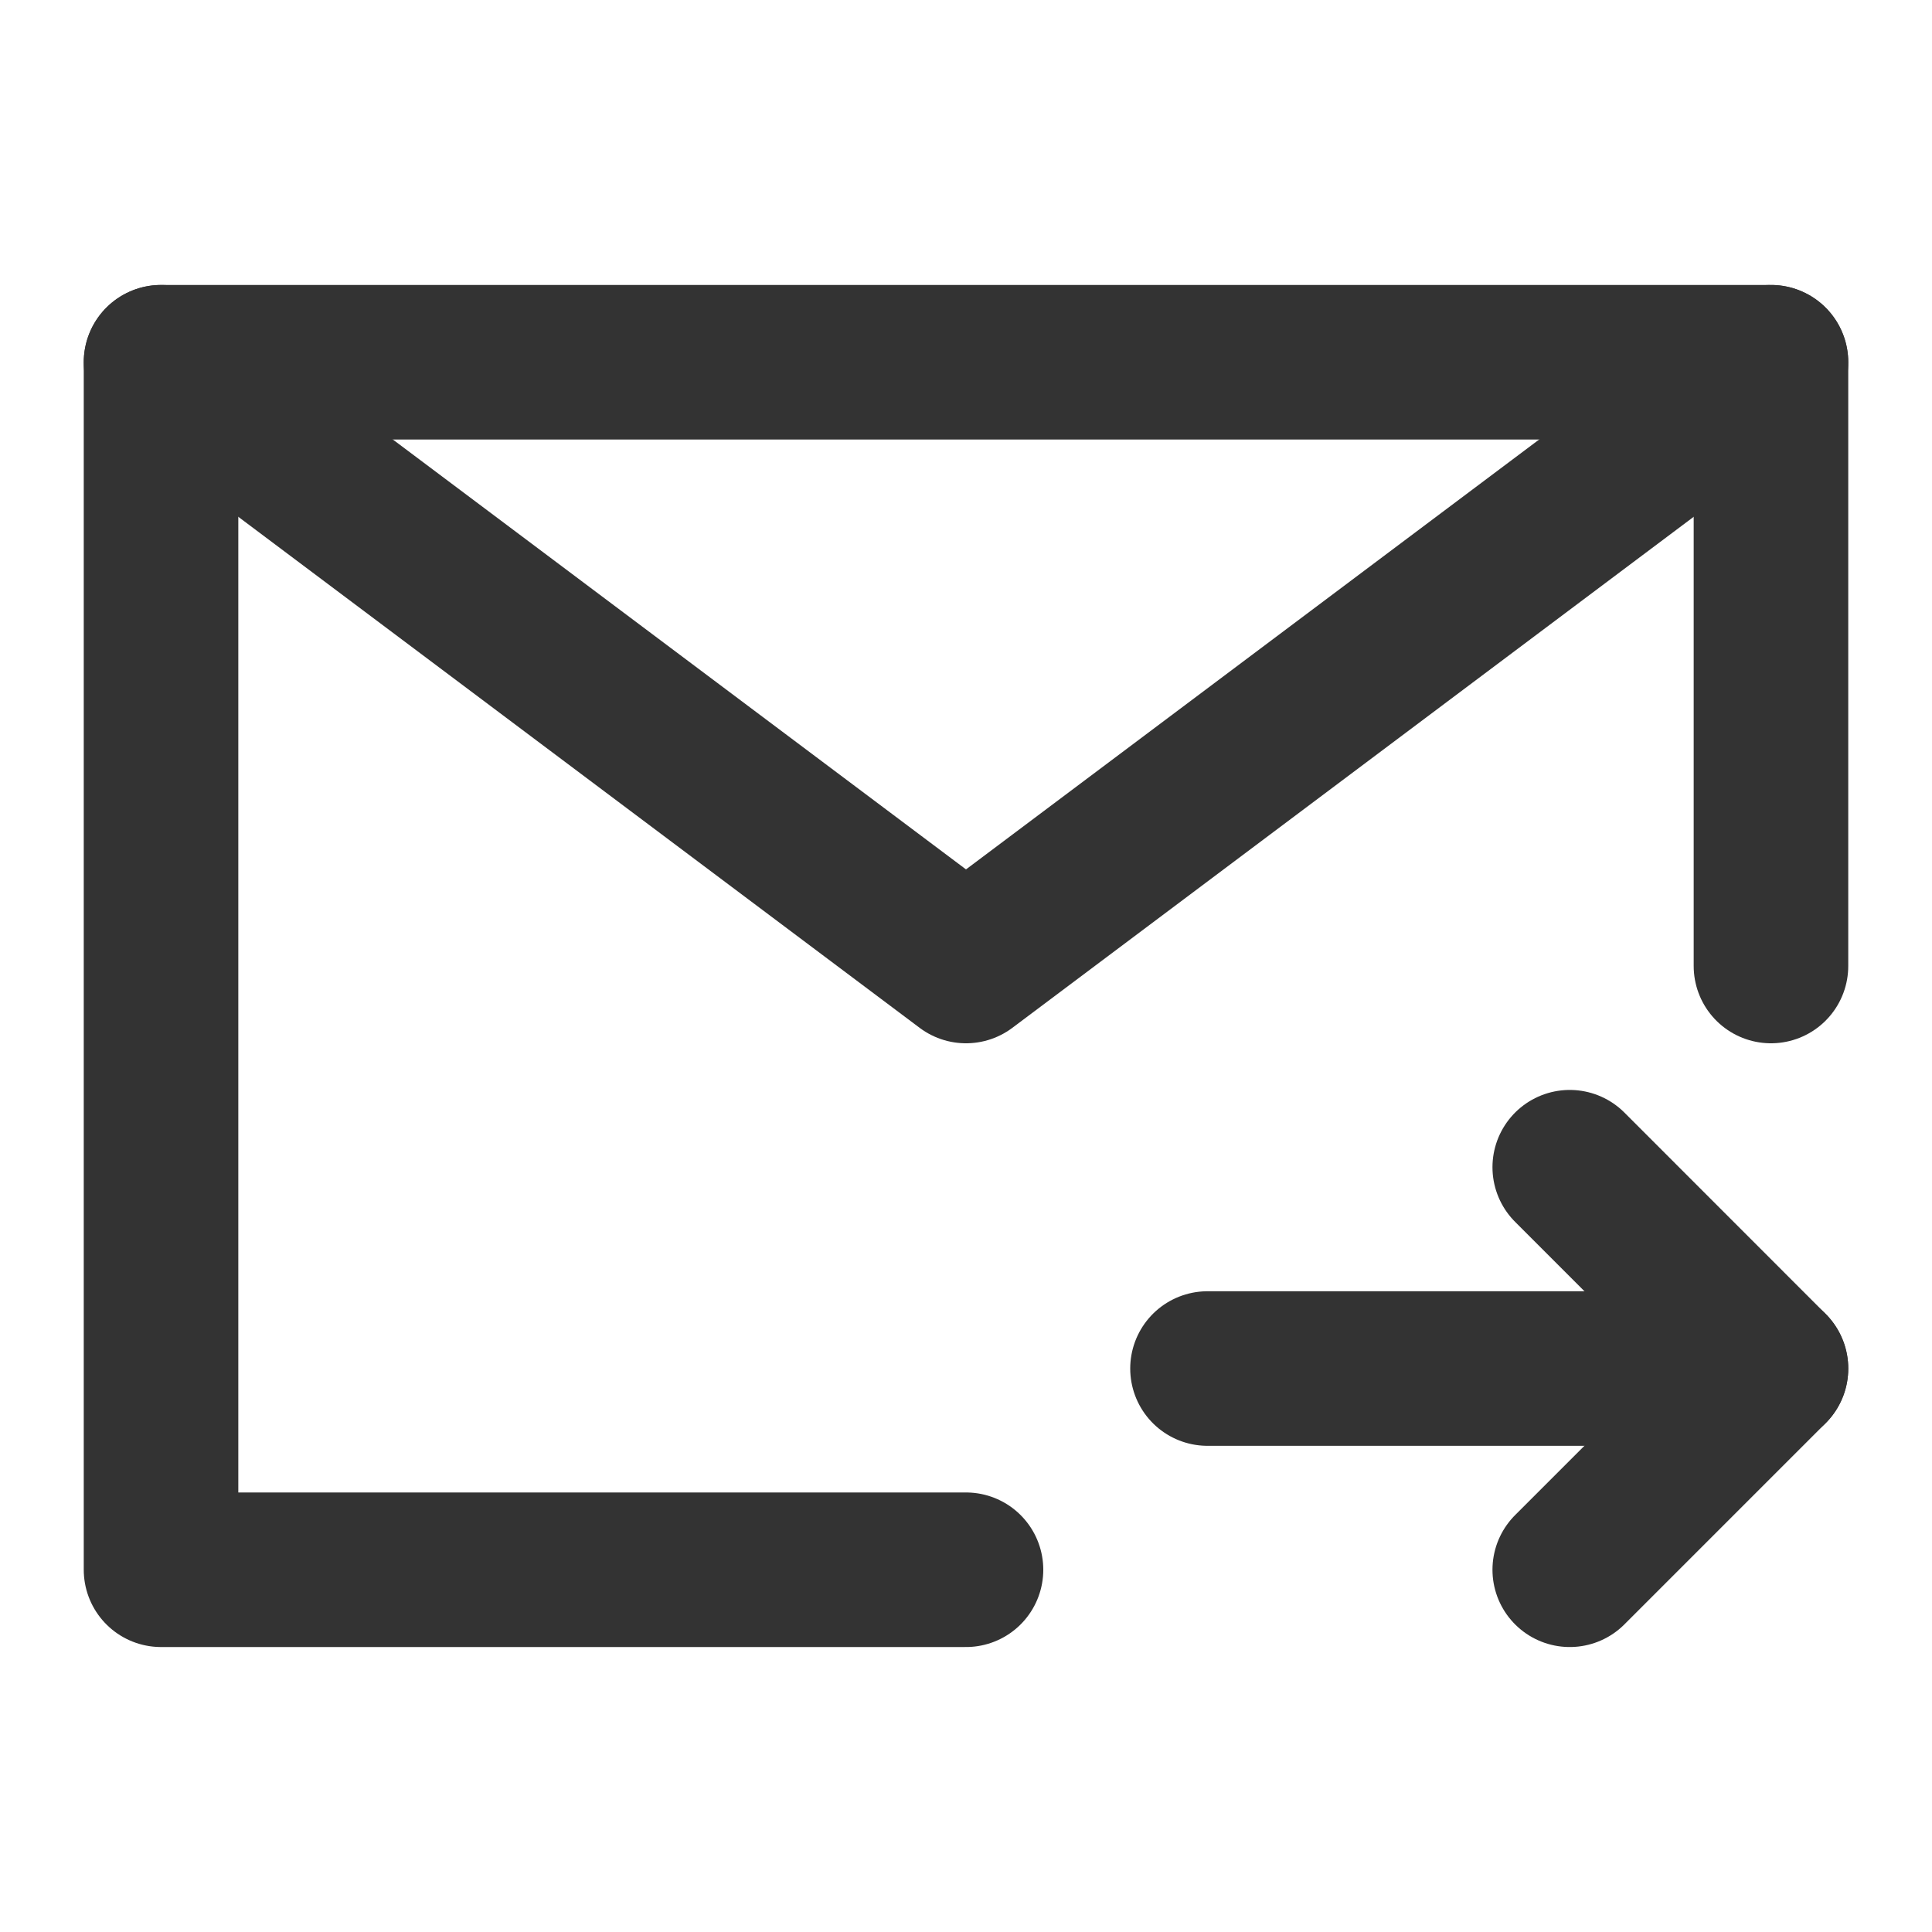 <svg width="20" height="20" viewBox="0 0 20 20" fill="none" xmlns="http://www.w3.org/2000/svg">
<path d="M18.333 10V3.75H10H1.667V10V16.25H10" stroke="#333" stroke-width="1.6" stroke-linecap="round" stroke-linejoin="round"/>
<path d="M18.333 14.167H12.5" stroke="#333" stroke-width="1.6" stroke-linecap="round" stroke-linejoin="round"/>
<path d="M16.25 12.083L18.333 14.167L16.25 16.25" stroke="#333" stroke-width="1.6" stroke-linecap="round" stroke-linejoin="round"/>
<path d="M1.667 3.75L10 10L18.333 3.75" stroke="#333" stroke-width="1.6" stroke-linecap="round" stroke-linejoin="round"/>
</svg>
